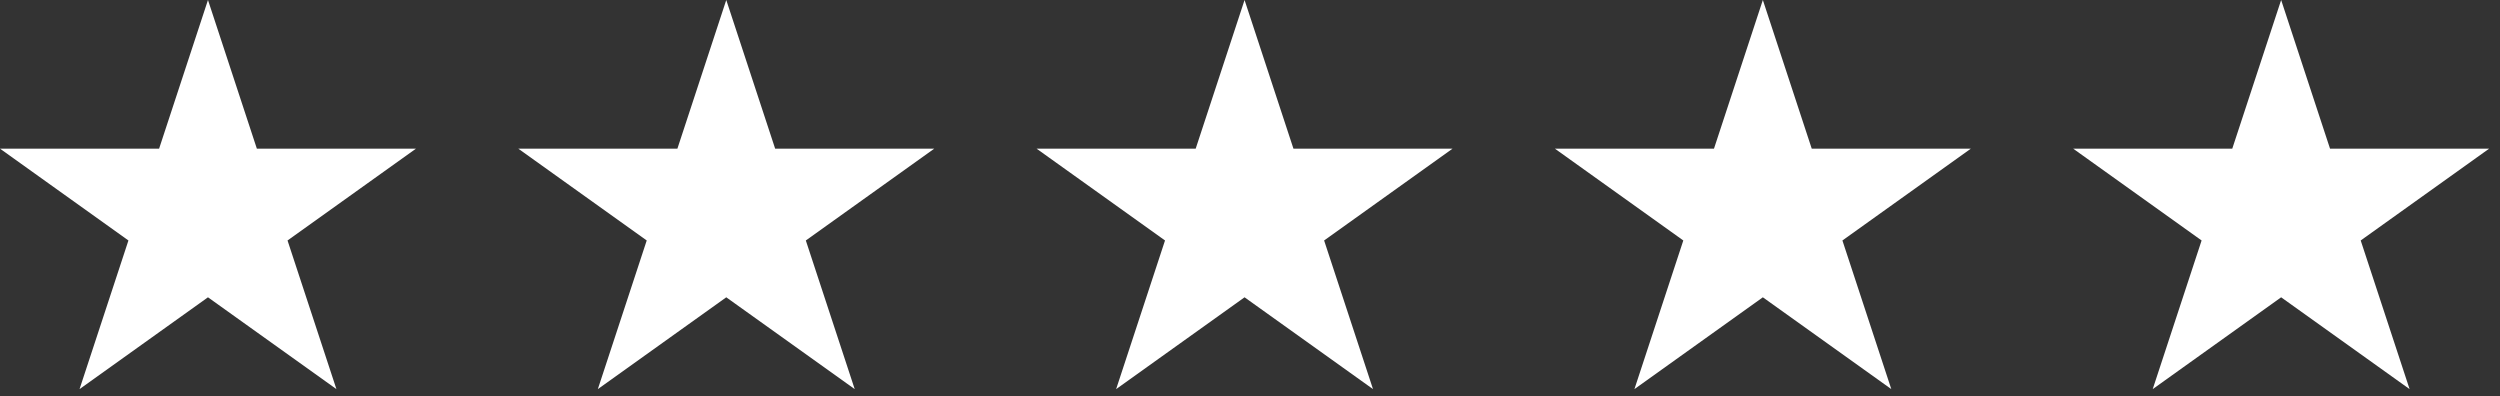 <svg width="164" height="26" viewBox="0 0 164 26" fill="none" xmlns="http://www.w3.org/2000/svg">
<rect x="0" y="0" width="164" height="26" fill="#333333" stroke="none"/>
<path d="M22.069 25.526L13.643 19.503L5.218 25.526L8.425 15.775L0 9.752H10.437L13.643 0L16.85 9.752H27.287L18.862 15.775L22.069 25.526Z" fill="white"/>
<path d="M56.069 25.526L47.643 19.503L39.218 25.526L42.425 15.775L34 9.752H44.437L47.643 0L50.85 9.752H61.287L52.862 15.775L56.069 25.526Z" fill="white"/>
<path d="M90.069 25.526L81.643 19.503L73.218 25.526L76.425 15.775L68 9.752H78.437L81.643 0L84.85 9.752H95.287L86.862 15.775L90.069 25.526Z" fill="white"/>
<path d="M124.069 25.526L115.643 19.503L107.218 25.526L110.425 15.775L102 9.752H112.437L115.643 0L118.85 9.752H129.287L120.862 15.775L124.069 25.526Z" fill="white"/>
<path d="M158.069 25.526L149.643 19.503L141.218 25.526L144.425 15.775L136 9.752H146.437L149.643 0L152.85 9.752H163.287L154.862 15.775L158.069 25.526Z" fill="white"/>
</svg>

